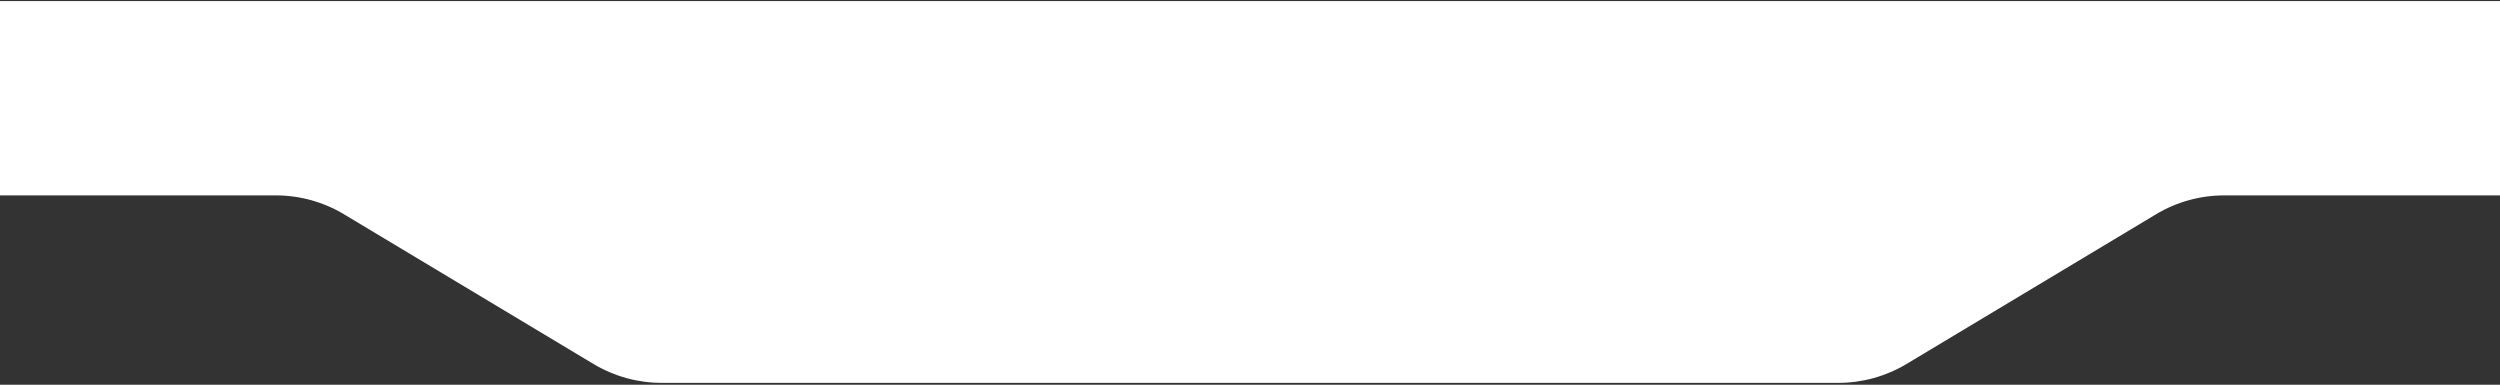 <svg width="1280" height="197" viewBox="0 0 1280 197" fill="none" xmlns="http://www.w3.org/2000/svg">
<rect x="0" y="0" width="1280" height="197" fill="#333333" stroke="none"/>
<path d="M941.165 196.034H338.835C326.51 196.034 314.417 192.684 303.849 186.343L176.151 109.724C165.583 103.383 153.49 100.034 141.165 100.034H0V0.534H1280V100.034H1138.83C1126.51 100.034 1114.42 103.383 1103.85 109.724L976.151 186.343C965.583 192.684 953.49 196.034 941.165 196.034Z" fill="white"></path>
</svg>
